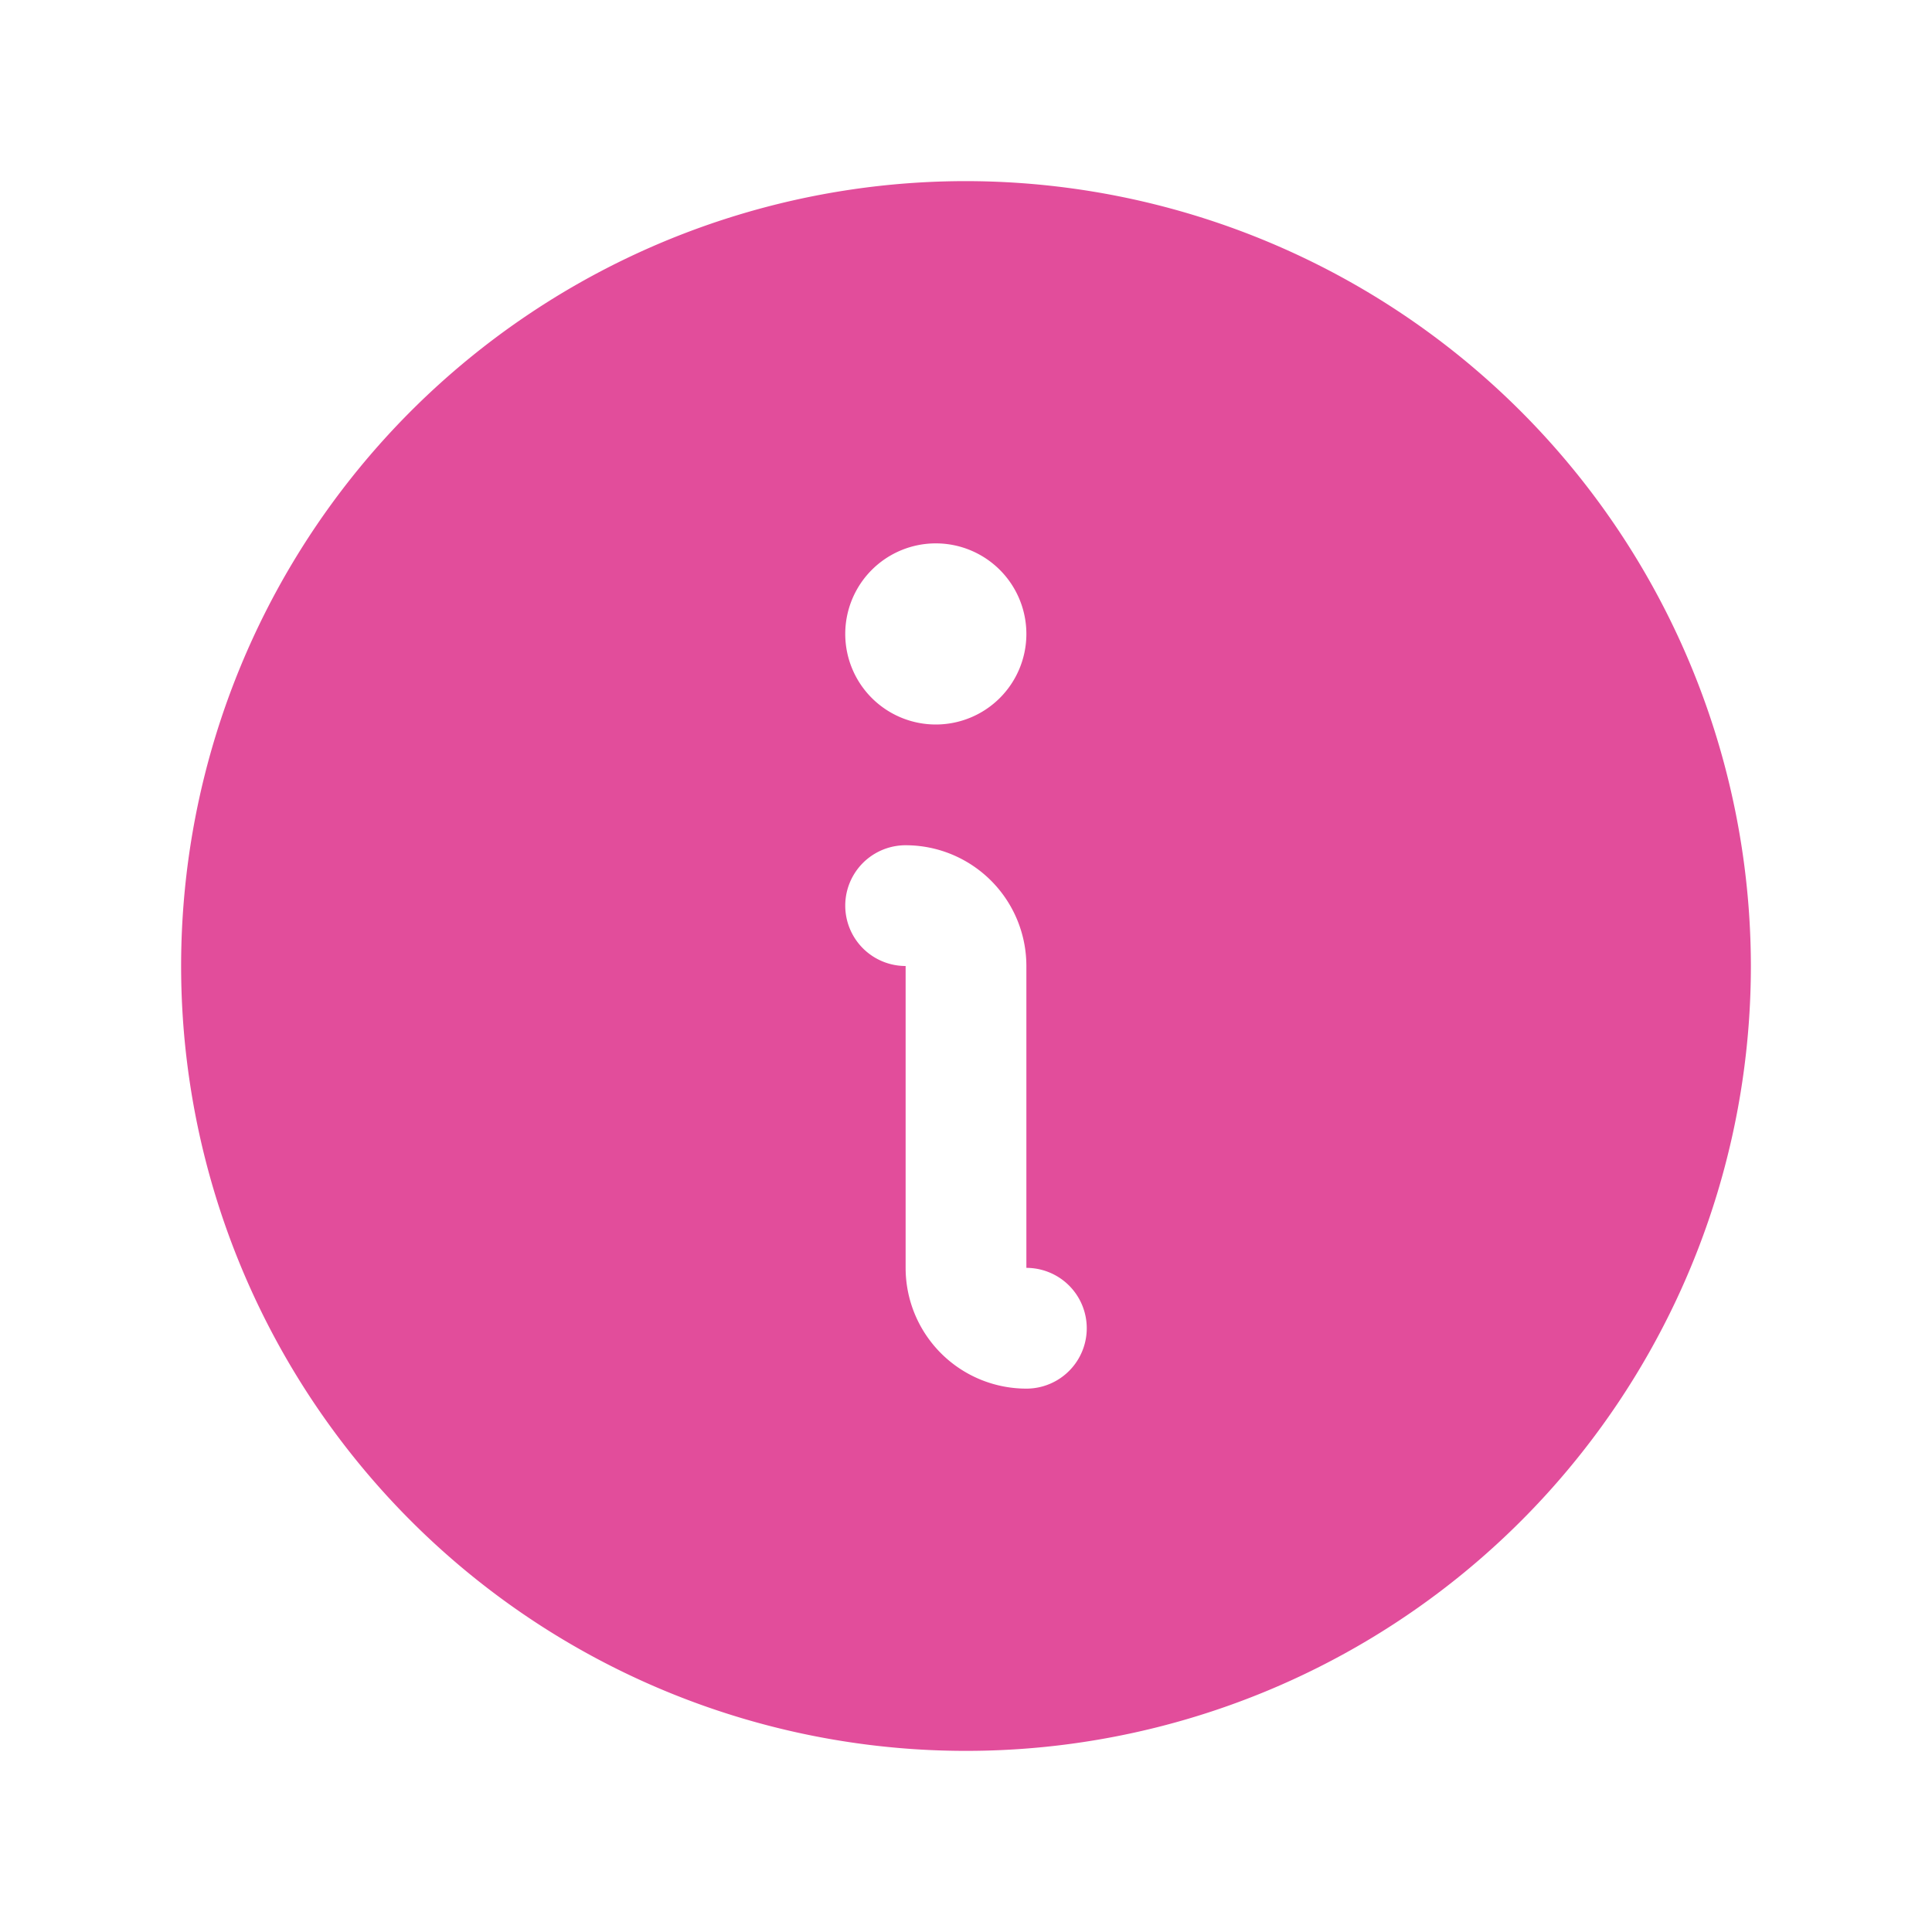 <?xml version="1.0" encoding="UTF-8"?><svg xmlns="http://www.w3.org/2000/svg" width="50" height="50" fill="#e24d9b" viewBox="0 0 256 256"><path d="M128,24A104,104,0,1,0,232,128,104.11,104.11,0,0,0,128,24Zm-4,48a12,12,0,1,1-12,12A12,12,0,0,1,124,72Zm12,112a16,16,0,0,1-16-16V128a8,8,0,0,1,0-16,16,16,0,0,1,16,16v40a8,8,0,0,1,0,16Z"></path></svg>
